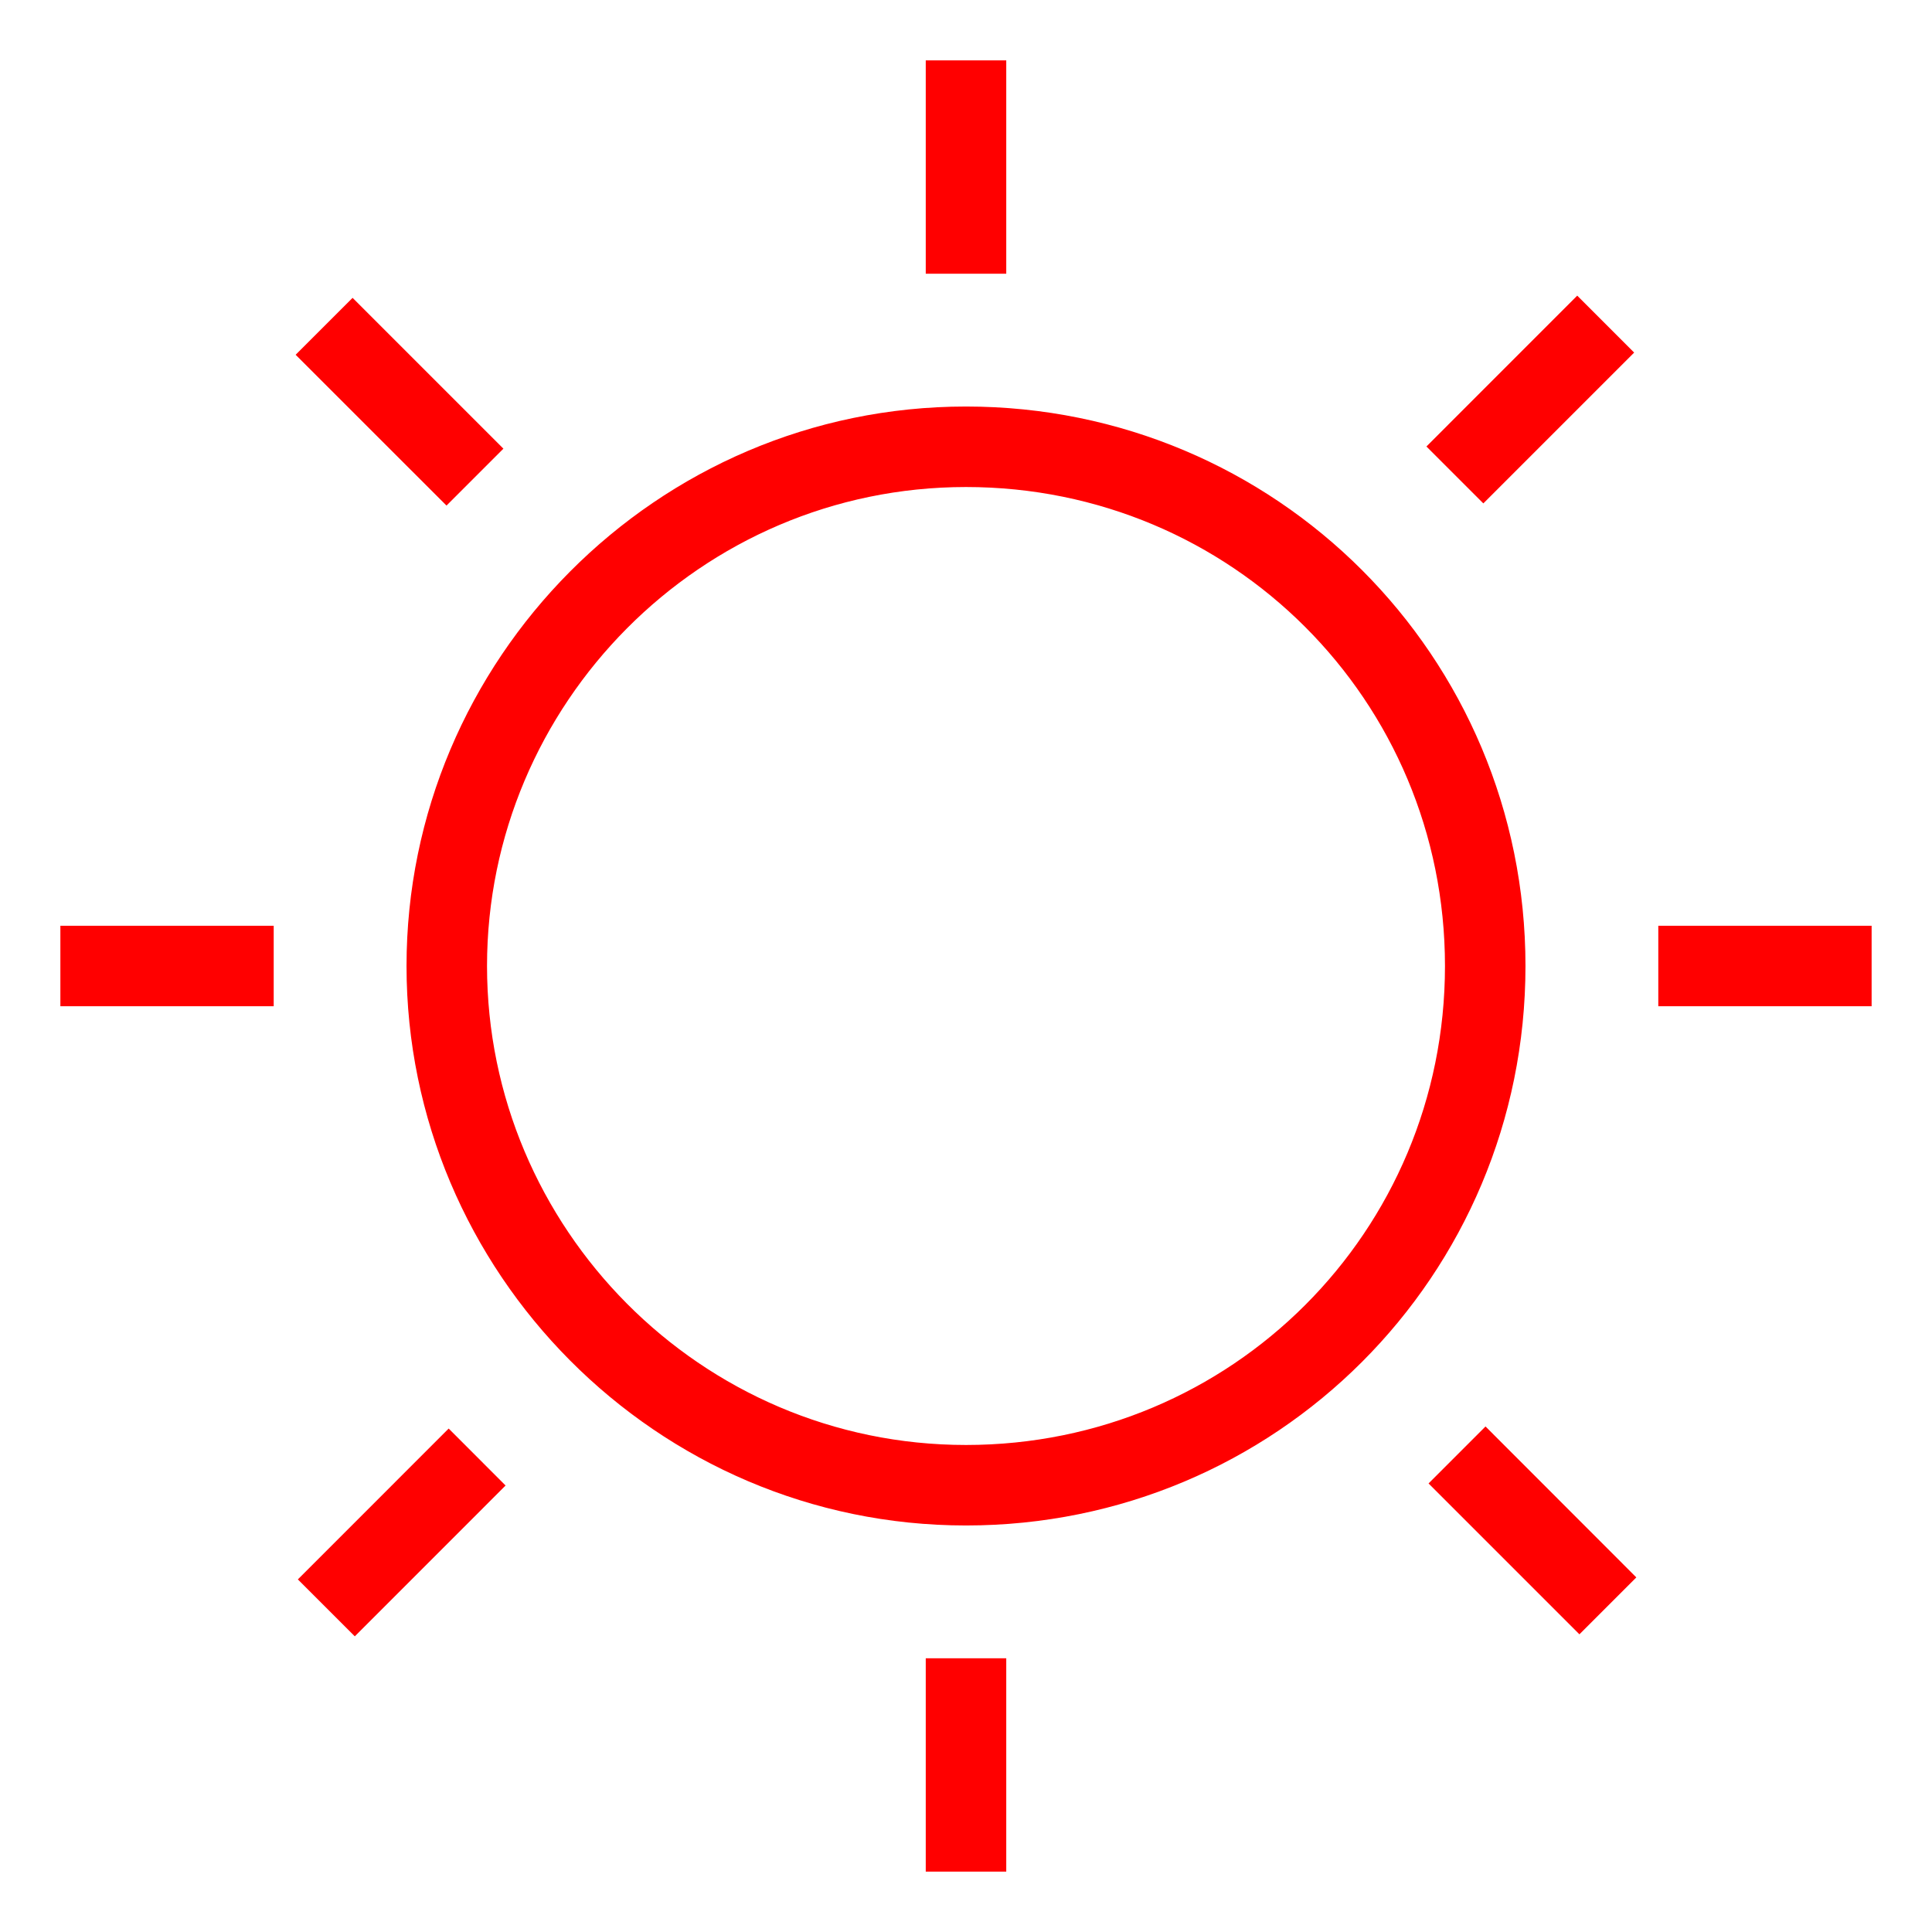 <svg xmlns="http://www.w3.org/2000/svg" fill="rgba(255,0,0,1)" viewBox="0 0 48 48"><path fill="rgba(255,0,0,1)" d="M24 37.9c-7.7 0-13.9-6.3-13.9-13.9S16.3 10.1 24 10.1 37.9 16.3 37.9 24 31.7 37.9 24 37.9zm0-25.8c-6.6 0-11.9 5.4-11.9 11.9S17.4 35.9 24 35.9 35.9 30.6 35.9 24 30.6 12.1 24 12.1zM23 1.5h2v5.3h-2zM23 41.2h2v5.3h-2z"/><g><path fill="rgba(255,0,0,1)" d="M41.2 23h5.3v2h-5.3zM1.5 23h5.3v2H1.5z"/></g><g><path fill="rgba(255,0,0,1)" d="M39.186 7.345L40.6 8.76l-3.747 3.747-1.414-1.414zM11.147 35.492l1.414 1.415-3.746 3.747L7.4 39.24z"/><g><path fill="rgba(255,0,0,1)" d="M36.907 35.44l3.747 3.75-1.414 1.414-3.748-3.748zM8.76 7.4l3.747 3.747-1.414 1.414-3.748-3.747z"/></g></g></svg>